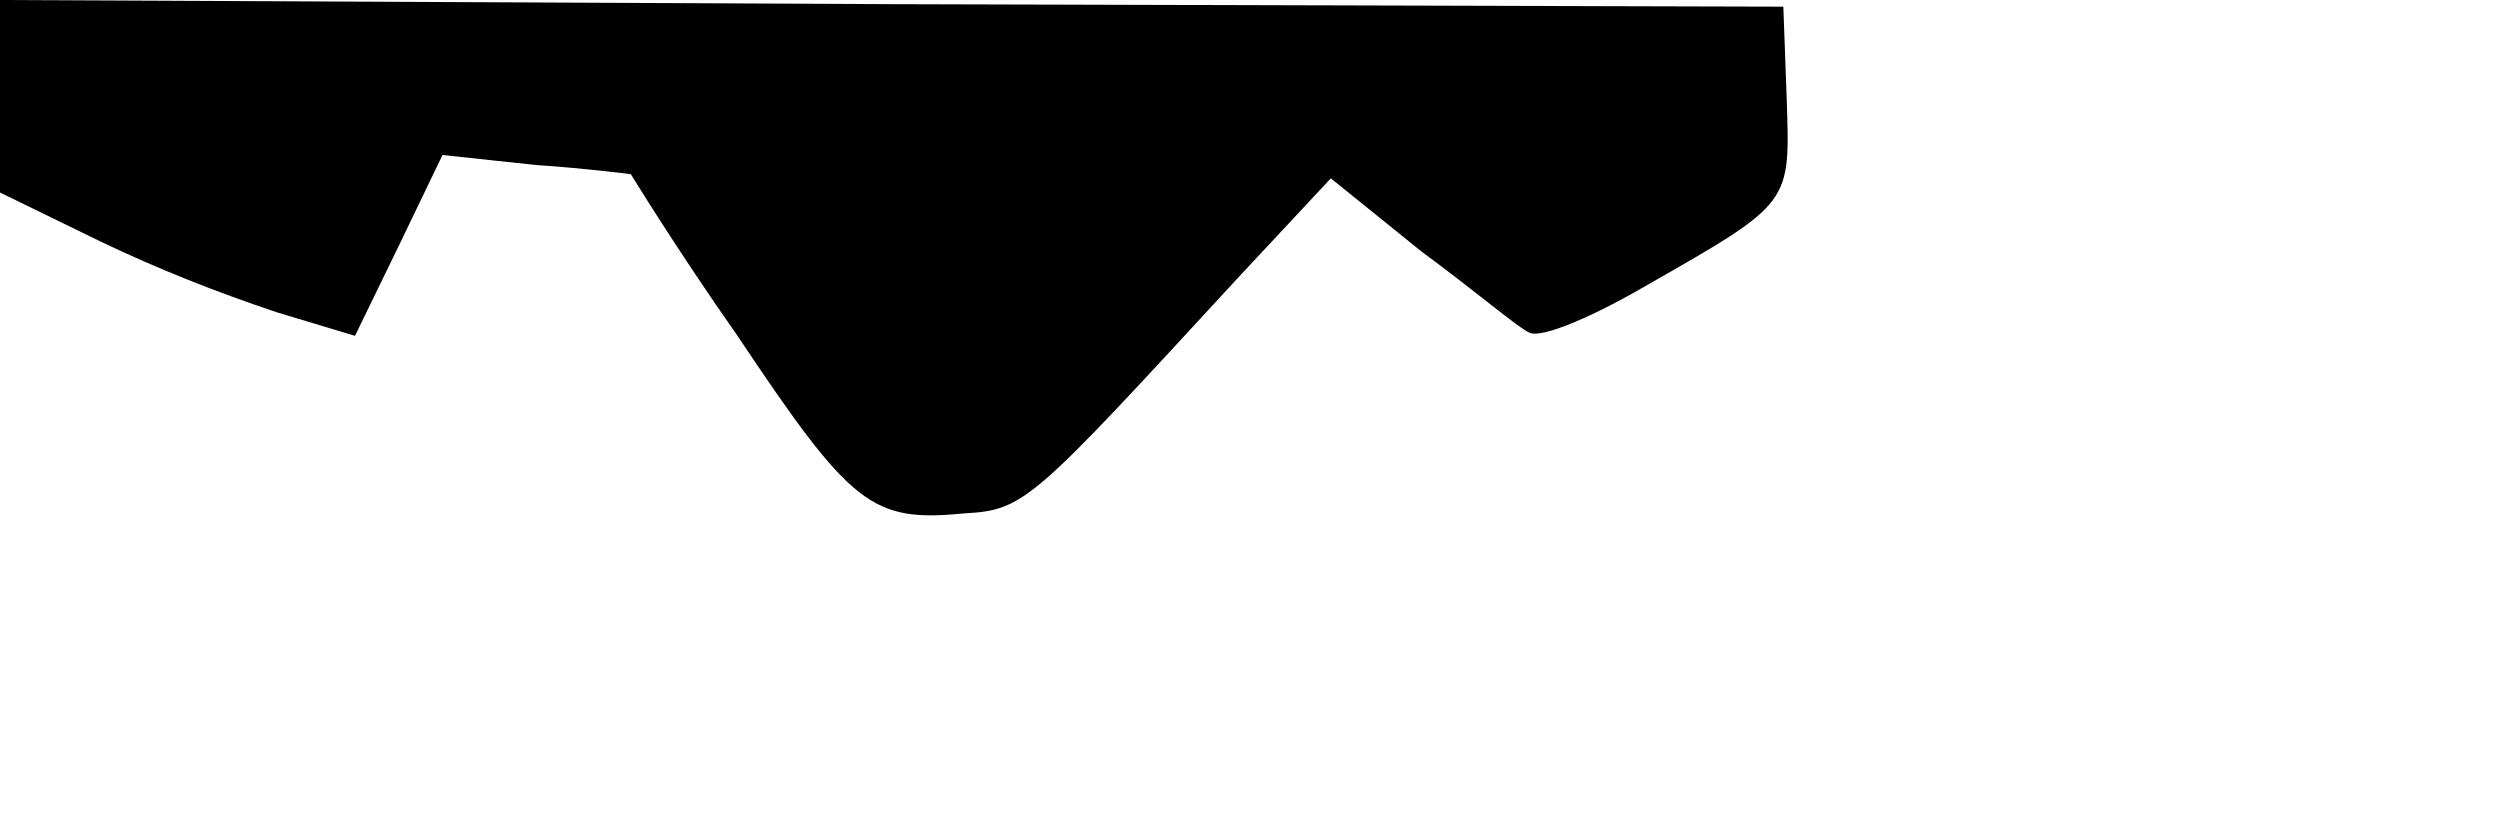<?xml version="1.0" encoding="utf-8"?>
<svg xmlns="http://www.w3.org/2000/svg" fill="none" height="100%" overflow="visible" preserveAspectRatio="none" style="display: block;" viewBox="0 0 3 1" width="100%">
<path d="M1.975 0.343C1.899 0.387 1.846 0.406 1.835 0.399C1.824 0.395 1.766 0.346 1.706 0.302L1.597 0.214L1.485 0.334C1.239 0.601 1.23 0.612 1.158 0.616C1.046 0.627 1.022 0.608 0.885 0.403C0.812 0.299 0.757 0.209 0.757 0.209C0.757 0.209 0.703 0.202 0.643 0.198L0.531 0.186L0.479 0.294L0.426 0.403L0.333 0.375C0.261 0.351 0.19 0.323 0.121 0.29L0 0.231V0L1.071 0.005L2.14 0.008L2.144 0.117C2.148 0.245 2.152 0.242 1.975 0.343Z" fill="black" id="Vector"/>
</svg>